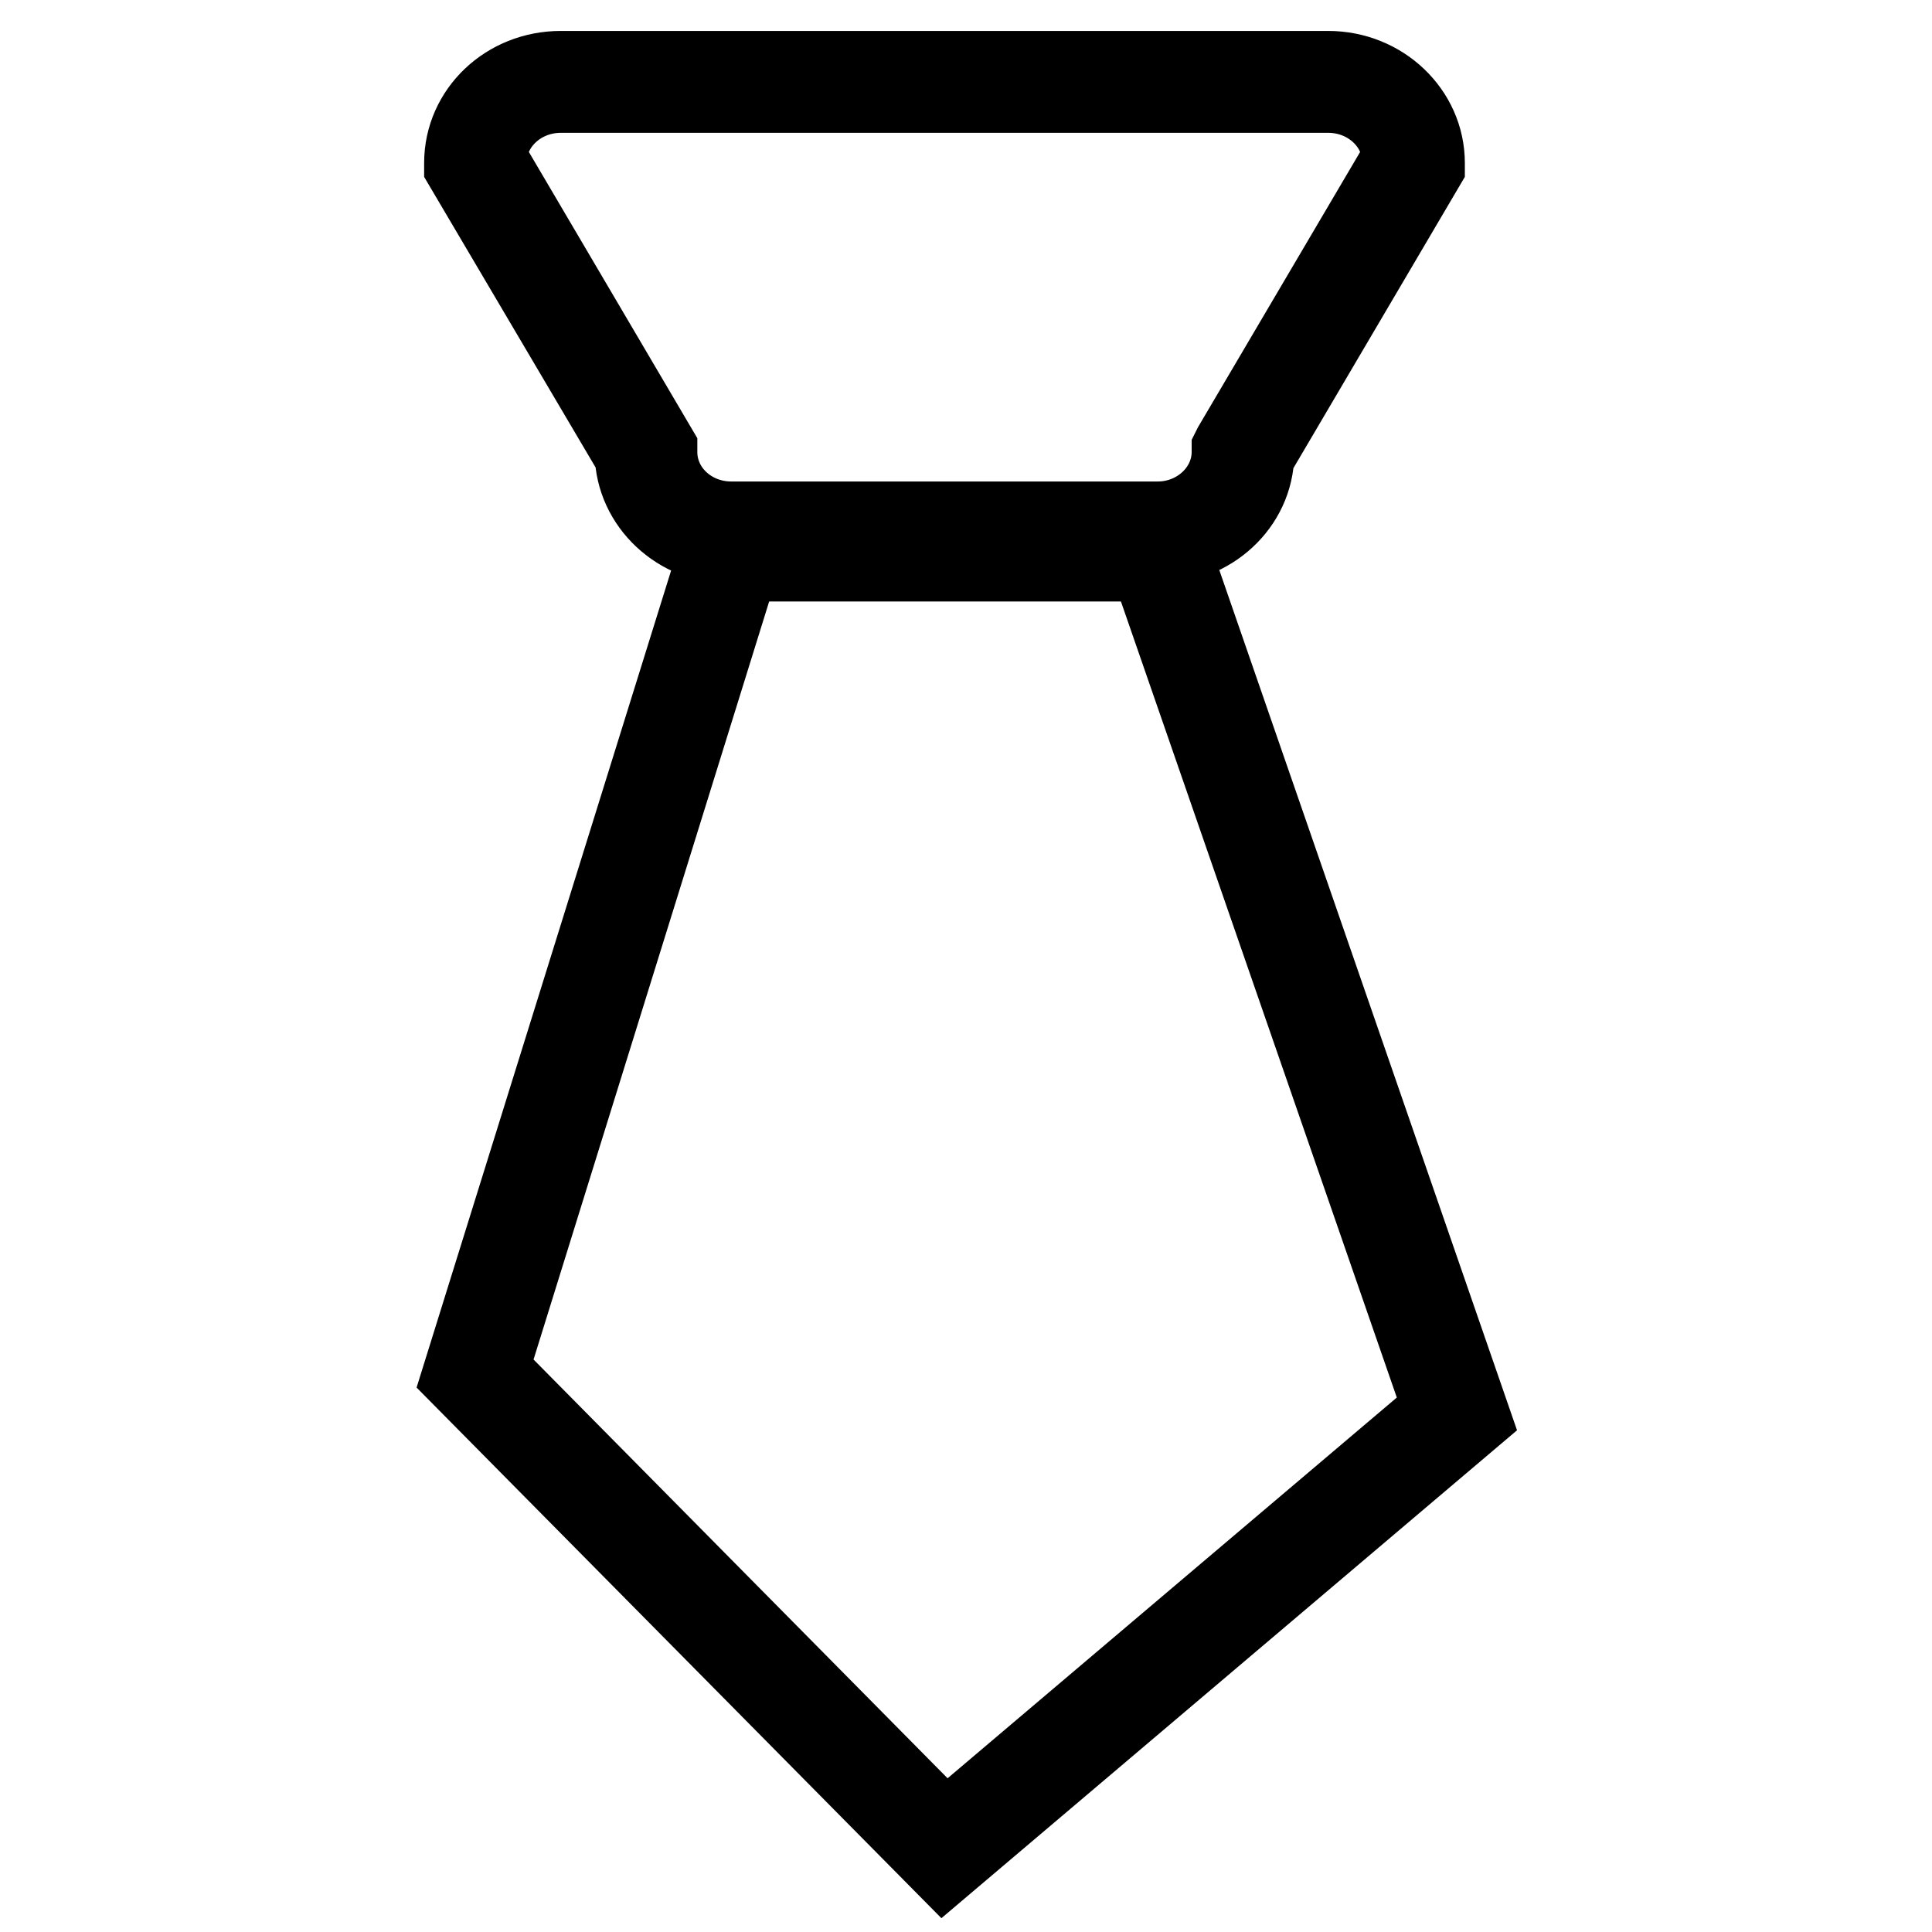 <?xml version="1.0" encoding="utf-8"?>
<!-- Svg Vector Icons : http://www.onlinewebfonts.com/icon -->
<!DOCTYPE svg PUBLIC "-//W3C//DTD SVG 1.1//EN" "http://www.w3.org/Graphics/SVG/1.1/DTD/svg11.dtd">
<svg version="1.1" xmlns="http://www.w3.org/2000/svg" xmlns:xlink="http://www.w3.org/1999/xlink" x="0px" y="0px" viewBox="0 0 256 256" enable-background="new 0 0 256 256" xml:space="preserve">
<g> <path stroke-width="12" fill-opacity="0" stroke="#000000"  d="M125.1,246L62,182.2L96.3,72.1H154l0.2,0.5l39.8,115L125.1,246z M63.9,181.8l61.3,62l66.9-56.7L152.8,73.7 H97.5L63.9,181.8z M153.4,71.4H96.9c-6.6,0-12-5.1-12.1-11.3L62.2,21.8v-0.2c0-6.4,5.4-11.5,12.1-11.5H176 c6.7,0,12.1,5.2,12.1,11.5v0.2l-22.6,38.4C165.4,66.4,160,71.4,153.4,71.4z M63.8,21.3l22.6,38.4v0.2c0,5.5,4.7,9.9,10.5,9.9h56.5 c5.8,0,10.5-4.5,10.5-9.9v-0.2l0.1-0.2l22.5-38.2c-0.1-5.4-4.8-9.7-10.5-9.7H74.3C68.6,11.6,63.9,15.9,63.8,21.3z"/></g>
</svg>